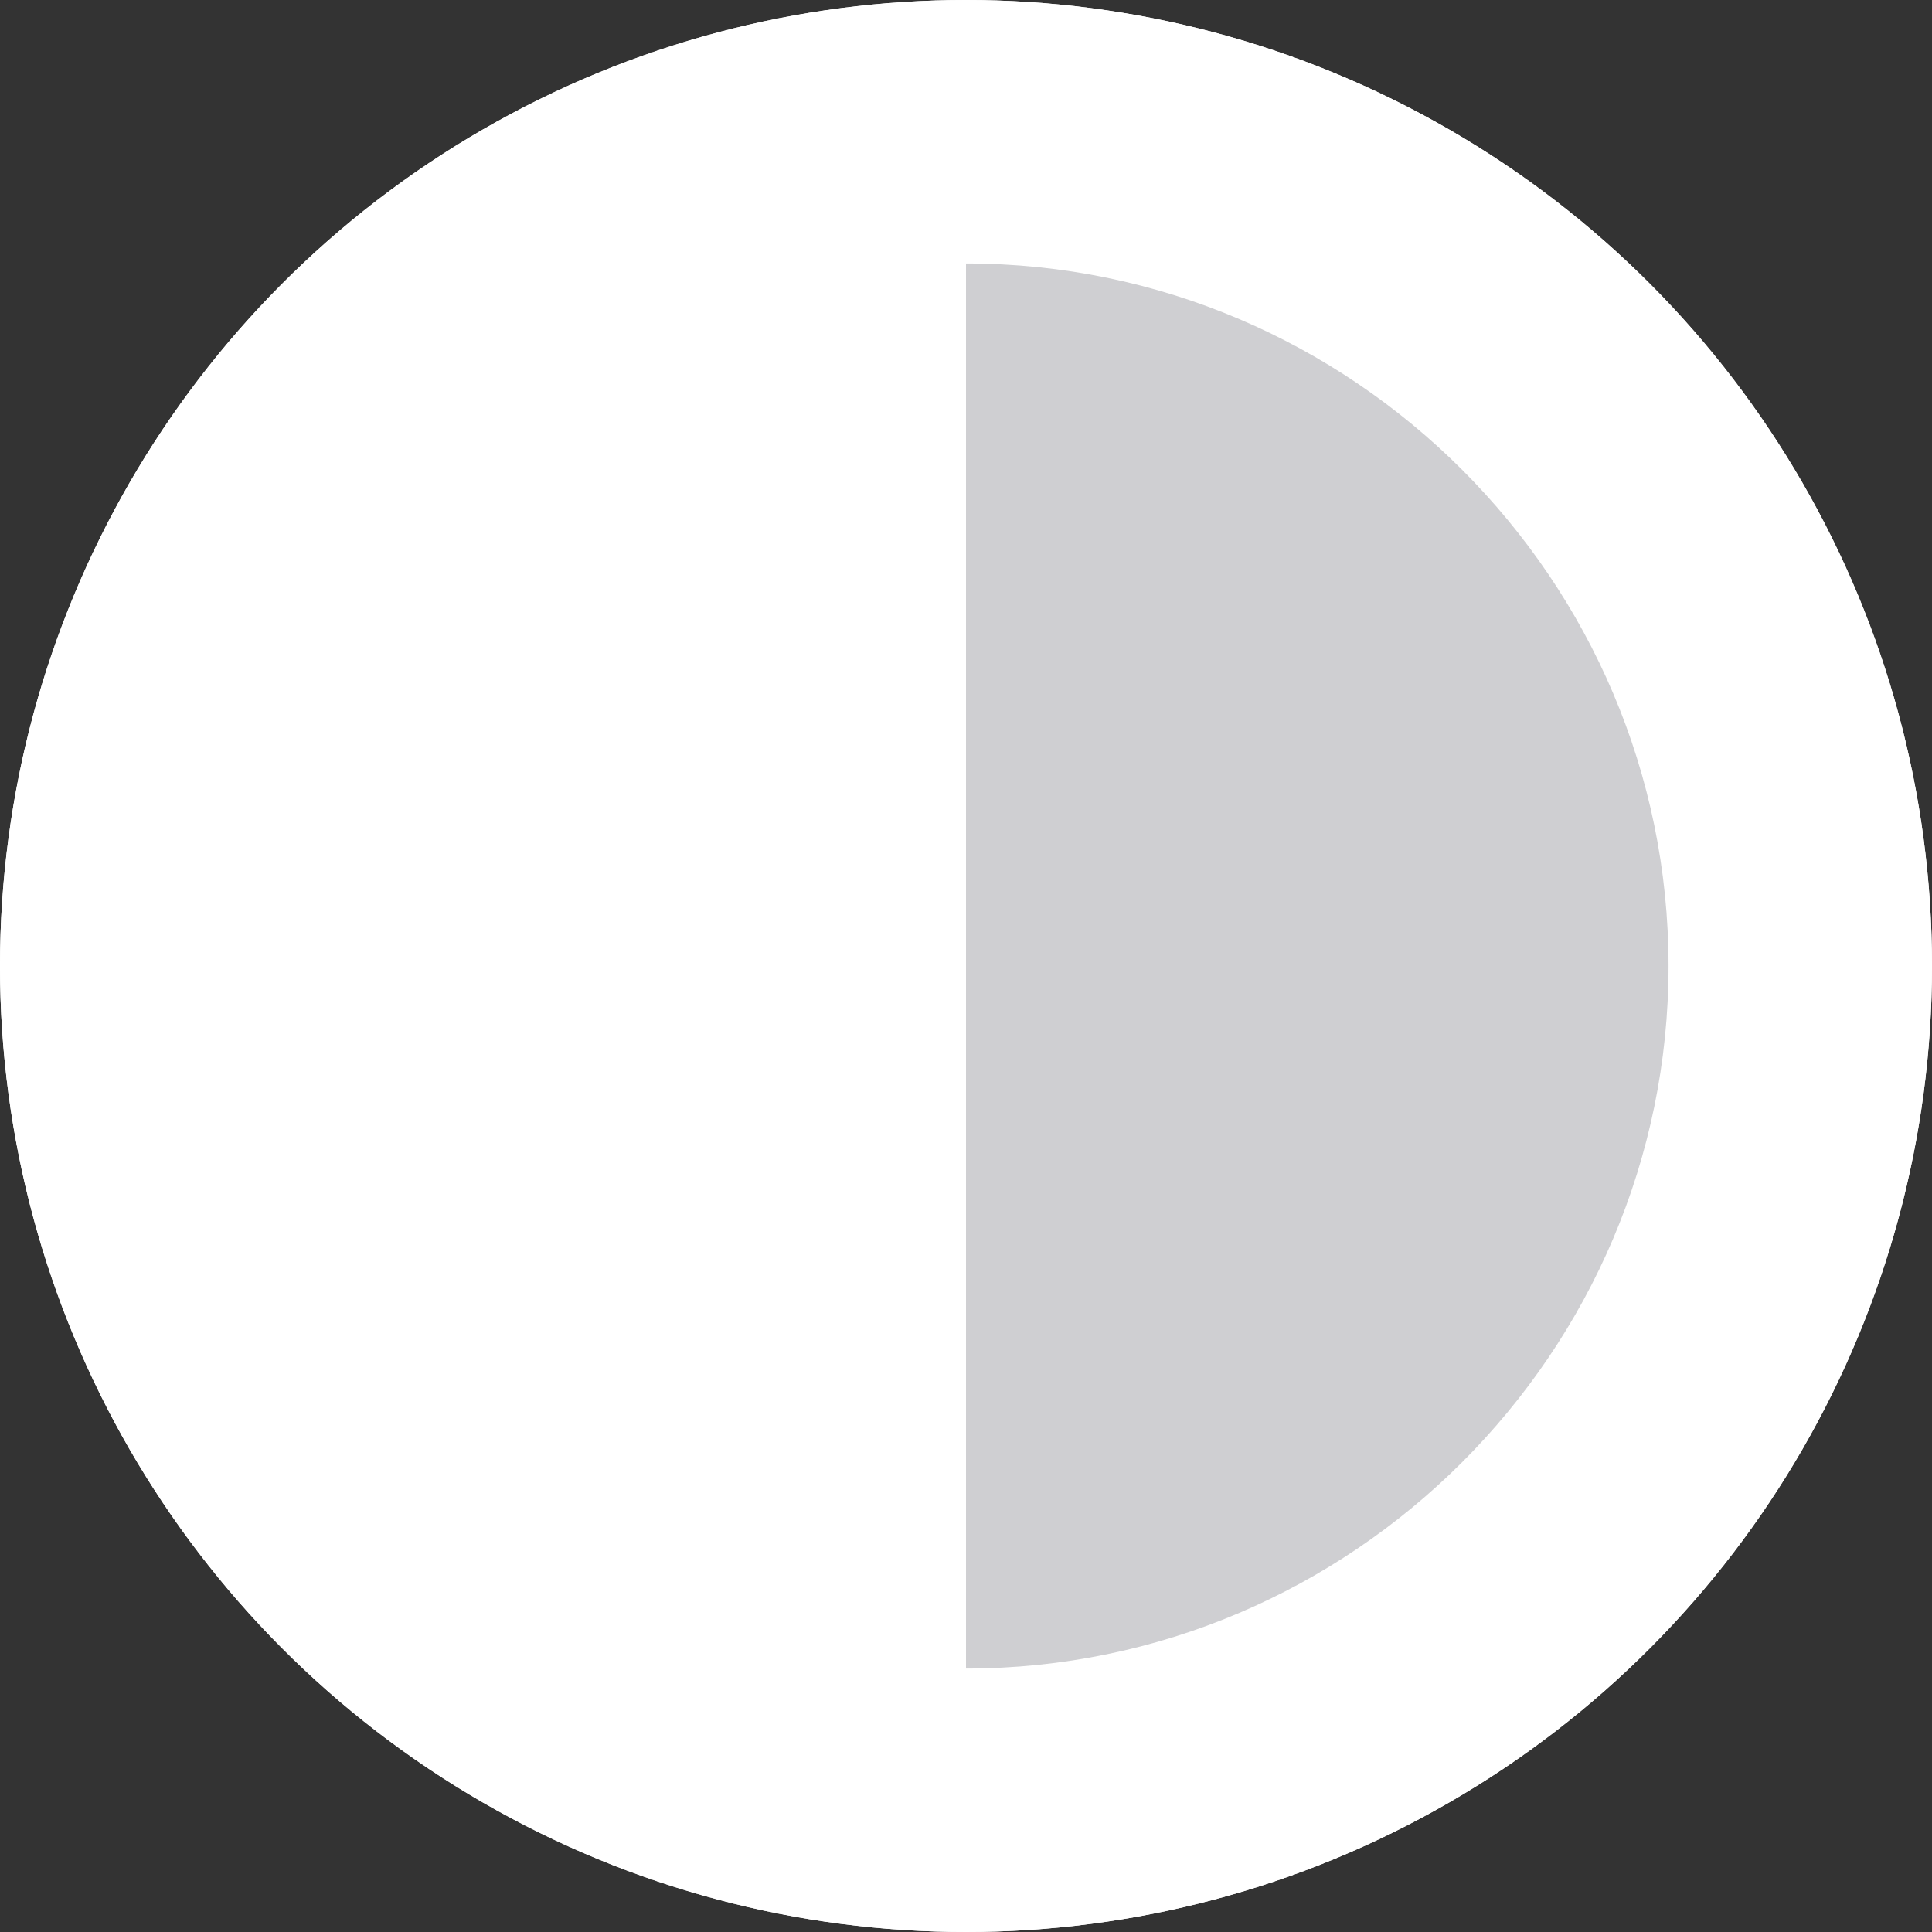 <?xml version="1.0" encoding="utf-8"?>
<!-- Generator: Adobe Illustrator 18.1.1, SVG Export Plug-In . SVG Version: 6.00 Build 0)  -->
<!DOCTYPE svg PUBLIC "-//W3C//DTD SVG 1.0//EN" "http://www.w3.org/TR/2001/REC-SVG-20010904/DTD/svg10.dtd">
<svg version="1.0" id="Layer_1" xmlns="http://www.w3.org/2000/svg" xmlns:xlink="http://www.w3.org/1999/xlink" x="0px" y="0px"
	 viewBox="0 0 22 22" enable-background="new 0 0 22 22" xml:space="preserve">
<rect x="0" y="0" width="22" height="22" fill="#333333" stroke="none"/>
<circle fill="#B82E22" cx="11" cy="11" r="8"/>
<circle fill="#FFFFFF" cx="11" cy="11" r="11"/>
<circle fill="#FFFFFF" cx="11" cy="11" r="11"/>
<circle fill="#FFFFFF" cx="11" cy="11" r="8"/>
<path fill="#FFFFFF" d="M11,19c-4.4,0-8-3.6-8-8s3.6-8,8-8V19z"/>
<path fill="#CFCFD2" d="M11,3c4.4,0,8,3.6,8,8s-3.6,8-8,8V3z"/>
</svg>
